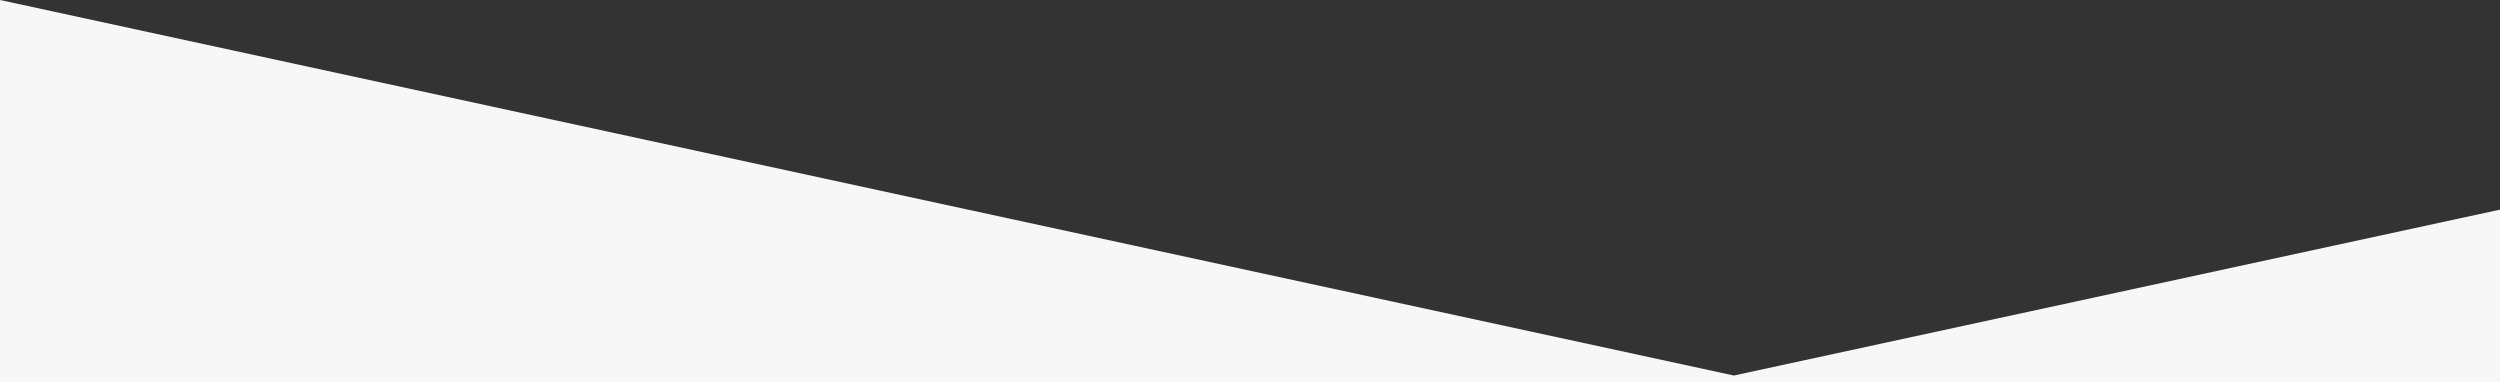<?xml version="1.0" encoding="UTF-8"?>
<svg id="Livello_1" data-name="Livello 1" xmlns="http://www.w3.org/2000/svg" version="1.1" viewBox="0 0 1920 293.5">
  <rect x="0" y="0" width="1920" height="293.5" fill="#333333" stroke="none"/>
  <defs>
    <style>
      .cls-1 {
        fill: #f7f7f7;
        stroke-width: 0px;
      }
    </style>
  </defs>
  <polygon class="cls-1" points="1331.6 288.4 0 0 0 288.4 0 293.5 1920 293.5 1920 288.4 1920 161 1331.6 288.4"/>
</svg>